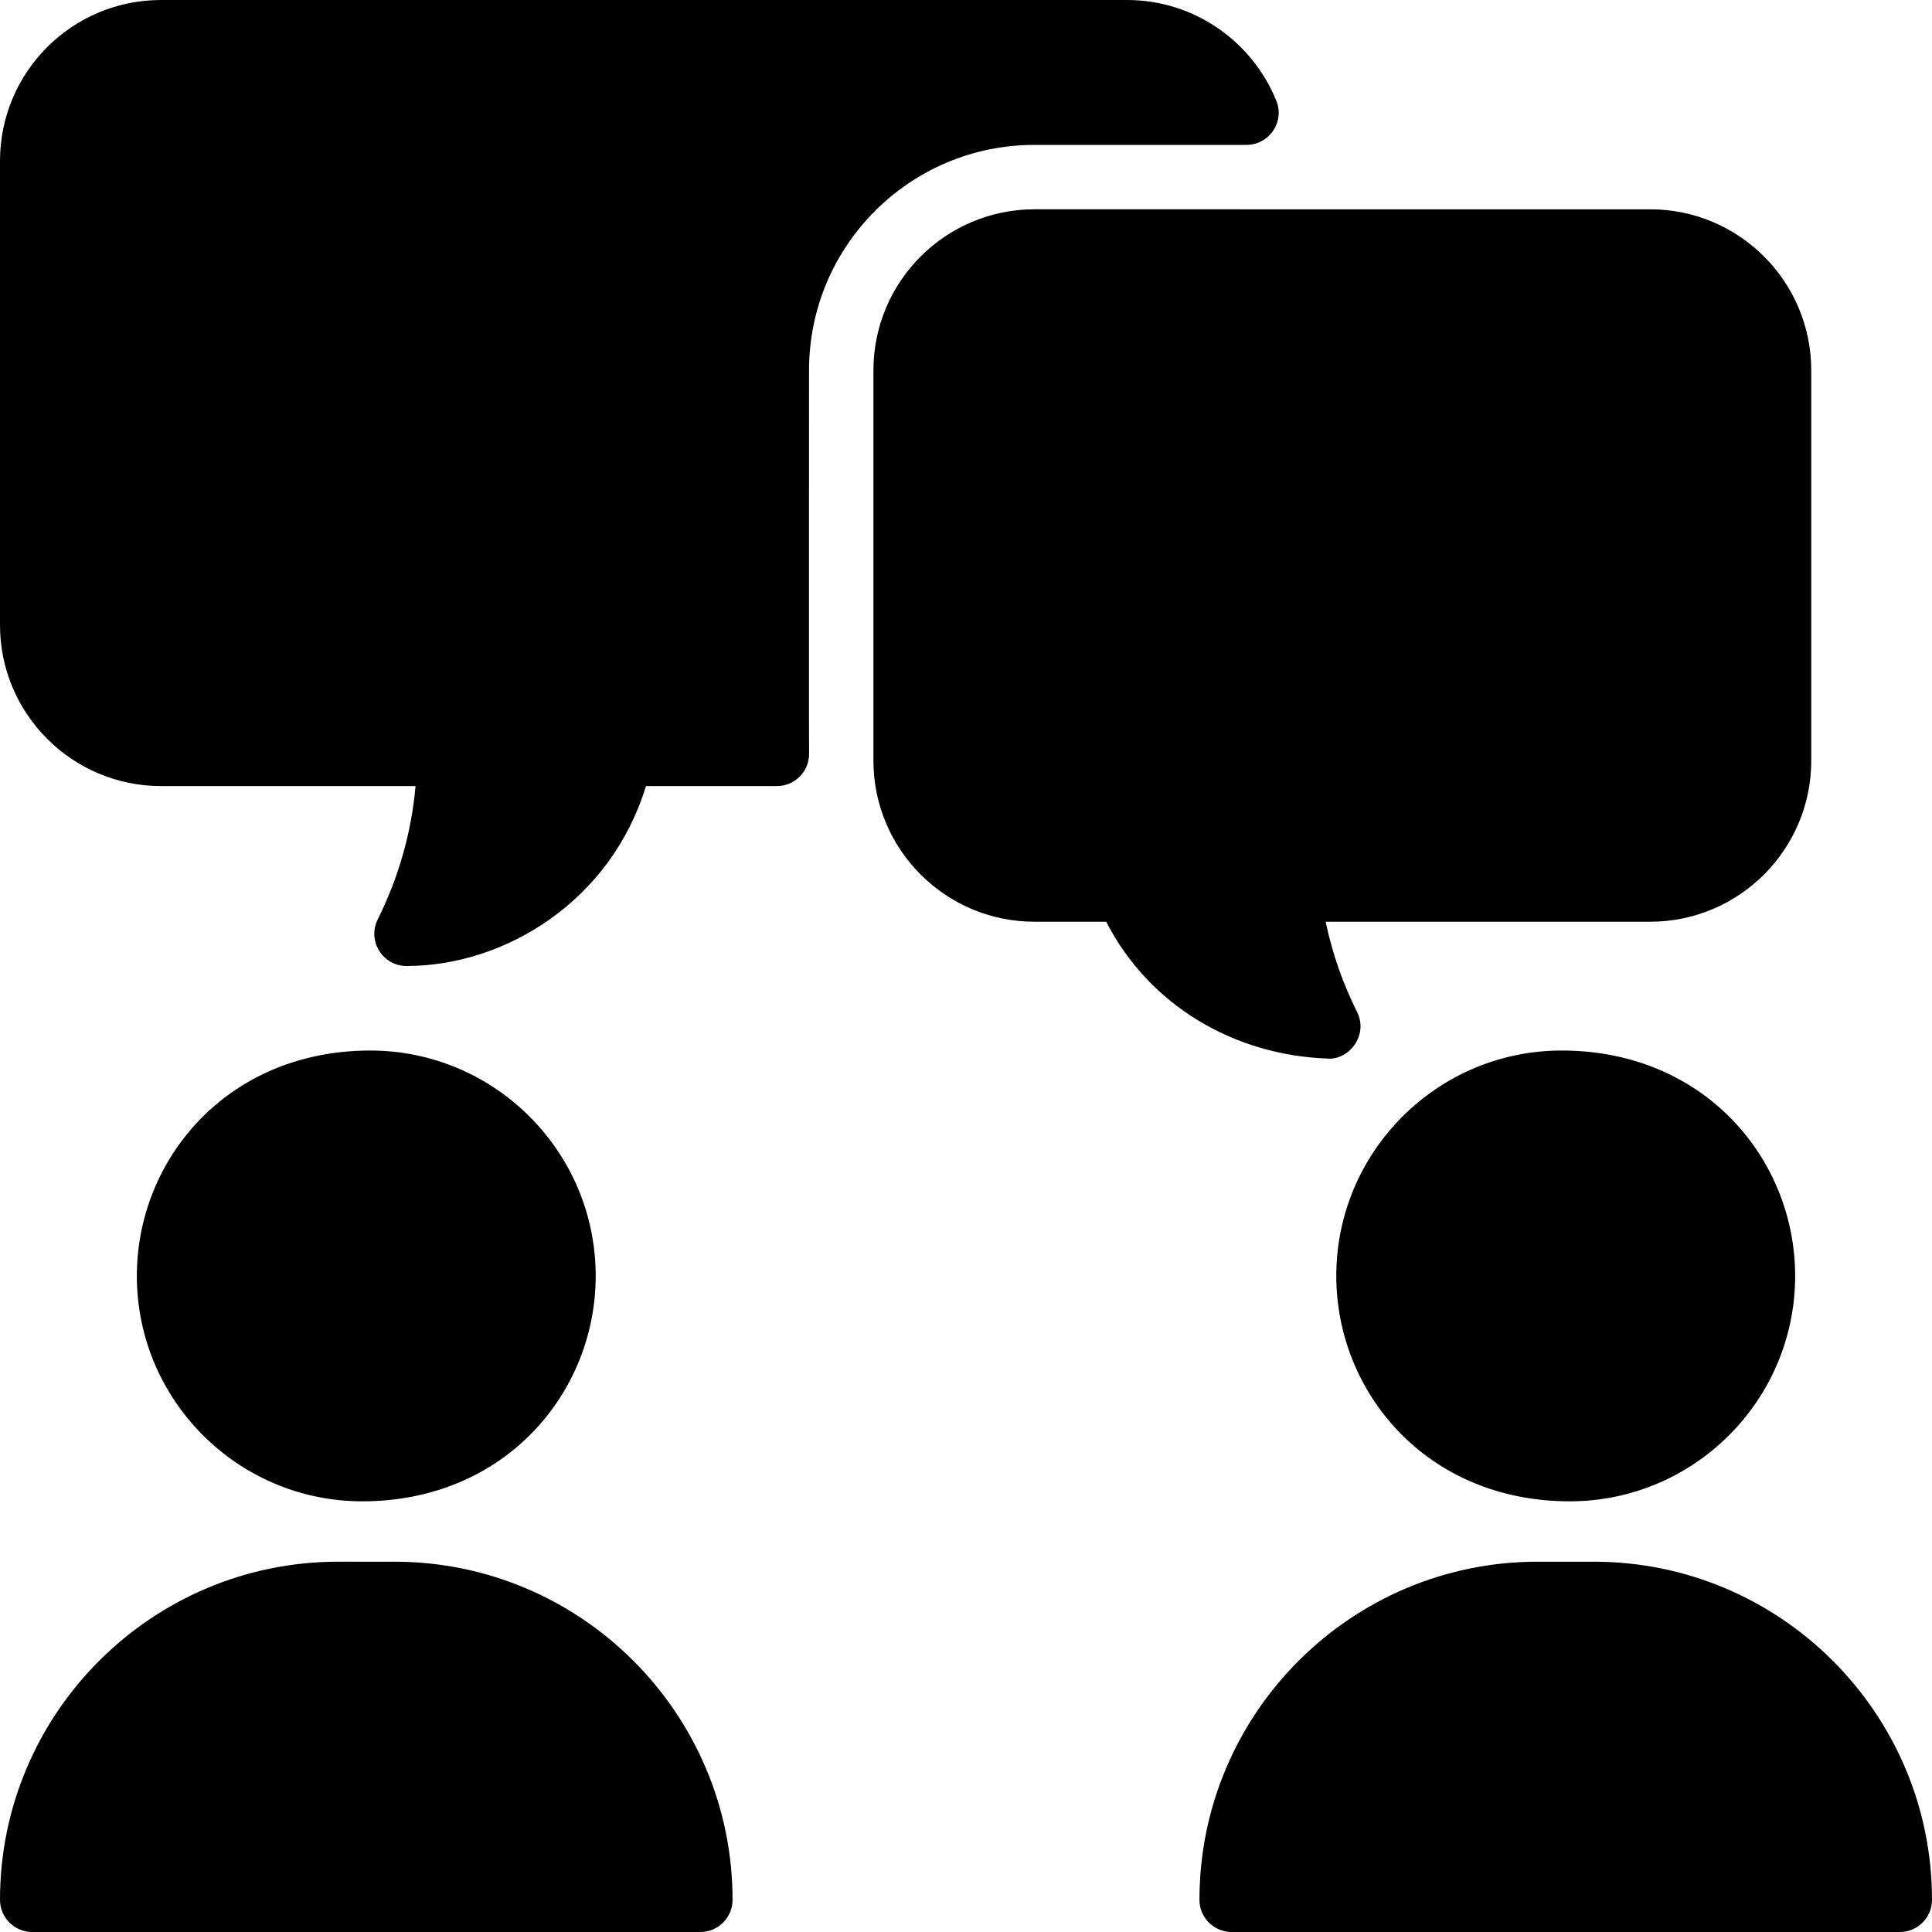 <svg xmlns="http://www.w3.org/2000/svg" viewBox="0 0 480 480"><path d="M34 317c0-28.998 22.525-56 58-56 30.88 0 56 25.12 56 56 0 28.998-22.525 56-58 56-30.88 0-56-25.12-56-56zm64 71H84c-46.32 0-84 37.68-84 84 0 4.42 3.58 8 8 8h166c4.42 0 8-3.58 8-8 0-46.32-37.68-84-84-84zm292-15c30.88 0 56-25.12 56-56 0-28.998-22.525-56-58-56-30.88 0-56 25.12-56 56 0 28.998 22.525 56 58 56zm6 15h-14c-46.32 0-84 37.68-84 84 0 4.42 3.58 8 8 8h166c4.42 0 8-3.58 8-8 0-46.32-37.68-84-84-84zm14-336H257c-22.06 0-40 17.94-40 40v97c0 22.06 17.94 40 40 40h17.84c10.701 20.908 31.88 33.145 54.86 33.99 5.322.533 10.378-5.725 7.46-11.56-3.56-7.14-6.19-14.67-7.81-22.43H410c22.06 0 40-17.94 40-40V92c0-22.06-17.94-40-40-40zm-92.876-26.897C311.207 10.4 296.797 0 280 0H40C17.909 0 0 17.909 0 40v115.3c0 22.05 17.94 40 40 40h63.24c-.974 11.285-4.171 22.671-9.4 33.13C91.194 233.722 95.064 240 101 240c24.575 0 50.855-16.273 59.48-44.7h32.533c4.439 0 8.031-3.608 8-8.048-.065-9.296-.012-32.36-.012-95.245C201 61.079 226.072 36 257 36h52.662c5.624 0 9.562-5.679 7.462-10.897z"/></svg>